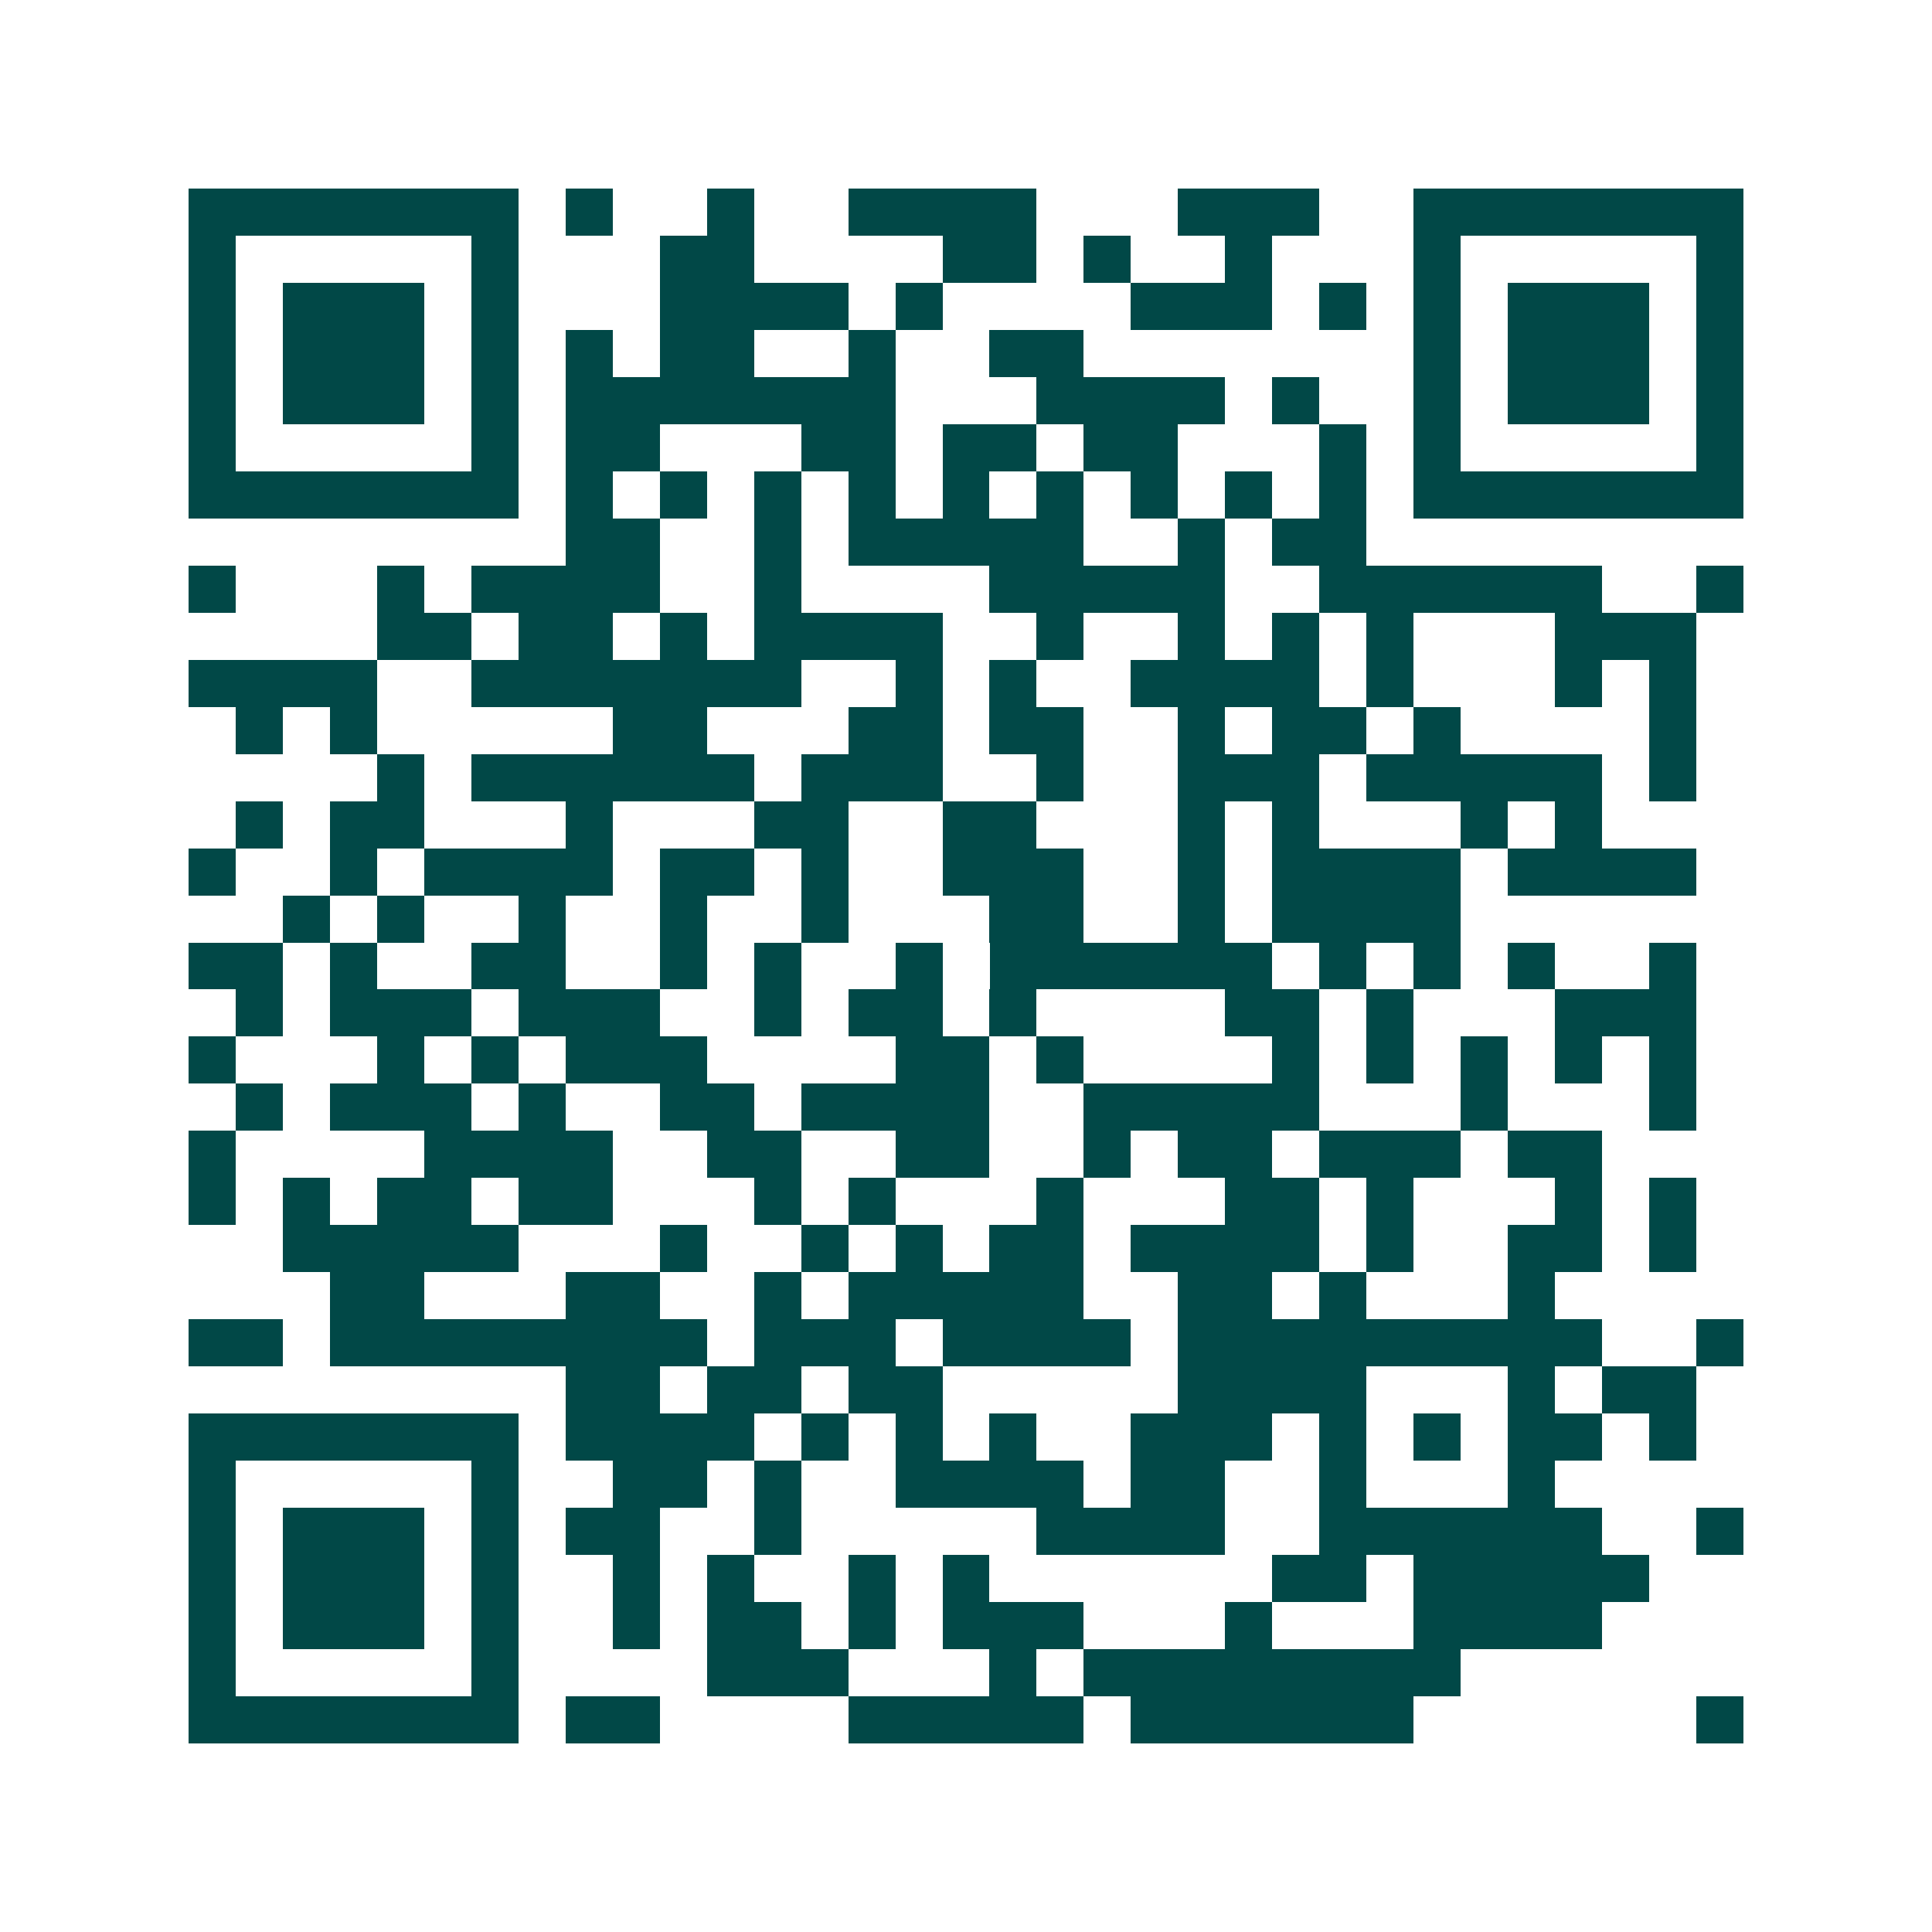 <svg xmlns="http://www.w3.org/2000/svg" width="200" height="200" viewBox="0 0 41 41" shape-rendering="crispEdges"><path fill="#ffffff" d="M0 0h41v41H0z"/><path stroke="#014847" d="M4 4.5h7m1 0h1m2 0h1m2 0h4m3 0h3m2 0h7M4 5.5h1m5 0h1m3 0h2m4 0h2m1 0h1m2 0h1m3 0h1m5 0h1M4 6.5h1m1 0h3m1 0h1m3 0h4m1 0h1m4 0h3m1 0h1m1 0h1m1 0h3m1 0h1M4 7.5h1m1 0h3m1 0h1m1 0h1m1 0h2m2 0h1m2 0h2m7 0h1m1 0h3m1 0h1M4 8.5h1m1 0h3m1 0h1m1 0h7m3 0h4m1 0h1m2 0h1m1 0h3m1 0h1M4 9.5h1m5 0h1m1 0h2m3 0h2m1 0h2m1 0h2m3 0h1m1 0h1m5 0h1M4 10.5h7m1 0h1m1 0h1m1 0h1m1 0h1m1 0h1m1 0h1m1 0h1m1 0h1m1 0h1m1 0h7M12 11.5h2m2 0h1m1 0h5m2 0h1m1 0h2M4 12.5h1m3 0h1m1 0h4m2 0h1m4 0h5m2 0h6m2 0h1M8 13.5h2m1 0h2m1 0h1m1 0h4m2 0h1m2 0h1m1 0h1m1 0h1m3 0h3M4 14.5h4m2 0h7m2 0h1m1 0h1m2 0h4m1 0h1m3 0h1m1 0h1M5 15.5h1m1 0h1m5 0h2m3 0h2m1 0h2m2 0h1m1 0h2m1 0h1m4 0h1M8 16.5h1m1 0h6m1 0h3m2 0h1m2 0h3m1 0h5m1 0h1M5 17.5h1m1 0h2m3 0h1m3 0h2m2 0h2m3 0h1m1 0h1m3 0h1m1 0h1M4 18.5h1m2 0h1m1 0h4m1 0h2m1 0h1m2 0h3m2 0h1m1 0h4m1 0h4M6 19.5h1m1 0h1m2 0h1m2 0h1m2 0h1m3 0h2m2 0h1m1 0h4M4 20.5h2m1 0h1m2 0h2m2 0h1m1 0h1m2 0h1m1 0h6m1 0h1m1 0h1m1 0h1m2 0h1M5 21.5h1m1 0h3m1 0h3m2 0h1m1 0h2m1 0h1m4 0h2m1 0h1m3 0h3M4 22.5h1m3 0h1m1 0h1m1 0h3m4 0h2m1 0h1m4 0h1m1 0h1m1 0h1m1 0h1m1 0h1M5 23.5h1m1 0h3m1 0h1m2 0h2m1 0h4m2 0h5m3 0h1m3 0h1M4 24.5h1m4 0h4m2 0h2m2 0h2m2 0h1m1 0h2m1 0h3m1 0h2M4 25.5h1m1 0h1m1 0h2m1 0h2m3 0h1m1 0h1m3 0h1m3 0h2m1 0h1m3 0h1m1 0h1M6 26.5h5m3 0h1m2 0h1m1 0h1m1 0h2m1 0h4m1 0h1m2 0h2m1 0h1M7 27.5h2m3 0h2m2 0h1m1 0h5m2 0h2m1 0h1m3 0h1M4 28.5h2m1 0h8m1 0h3m1 0h4m1 0h9m2 0h1M12 29.5h2m1 0h2m1 0h2m5 0h4m3 0h1m1 0h2M4 30.5h7m1 0h4m1 0h1m1 0h1m1 0h1m2 0h3m1 0h1m1 0h1m1 0h2m1 0h1M4 31.5h1m5 0h1m2 0h2m1 0h1m2 0h4m1 0h2m2 0h1m3 0h1M4 32.5h1m1 0h3m1 0h1m1 0h2m2 0h1m5 0h4m2 0h6m2 0h1M4 33.5h1m1 0h3m1 0h1m2 0h1m1 0h1m2 0h1m1 0h1m6 0h2m1 0h5M4 34.5h1m1 0h3m1 0h1m2 0h1m1 0h2m1 0h1m1 0h3m3 0h1m3 0h4M4 35.5h1m5 0h1m4 0h3m3 0h1m1 0h8M4 36.5h7m1 0h2m4 0h5m1 0h6m6 0h1"/></svg>
